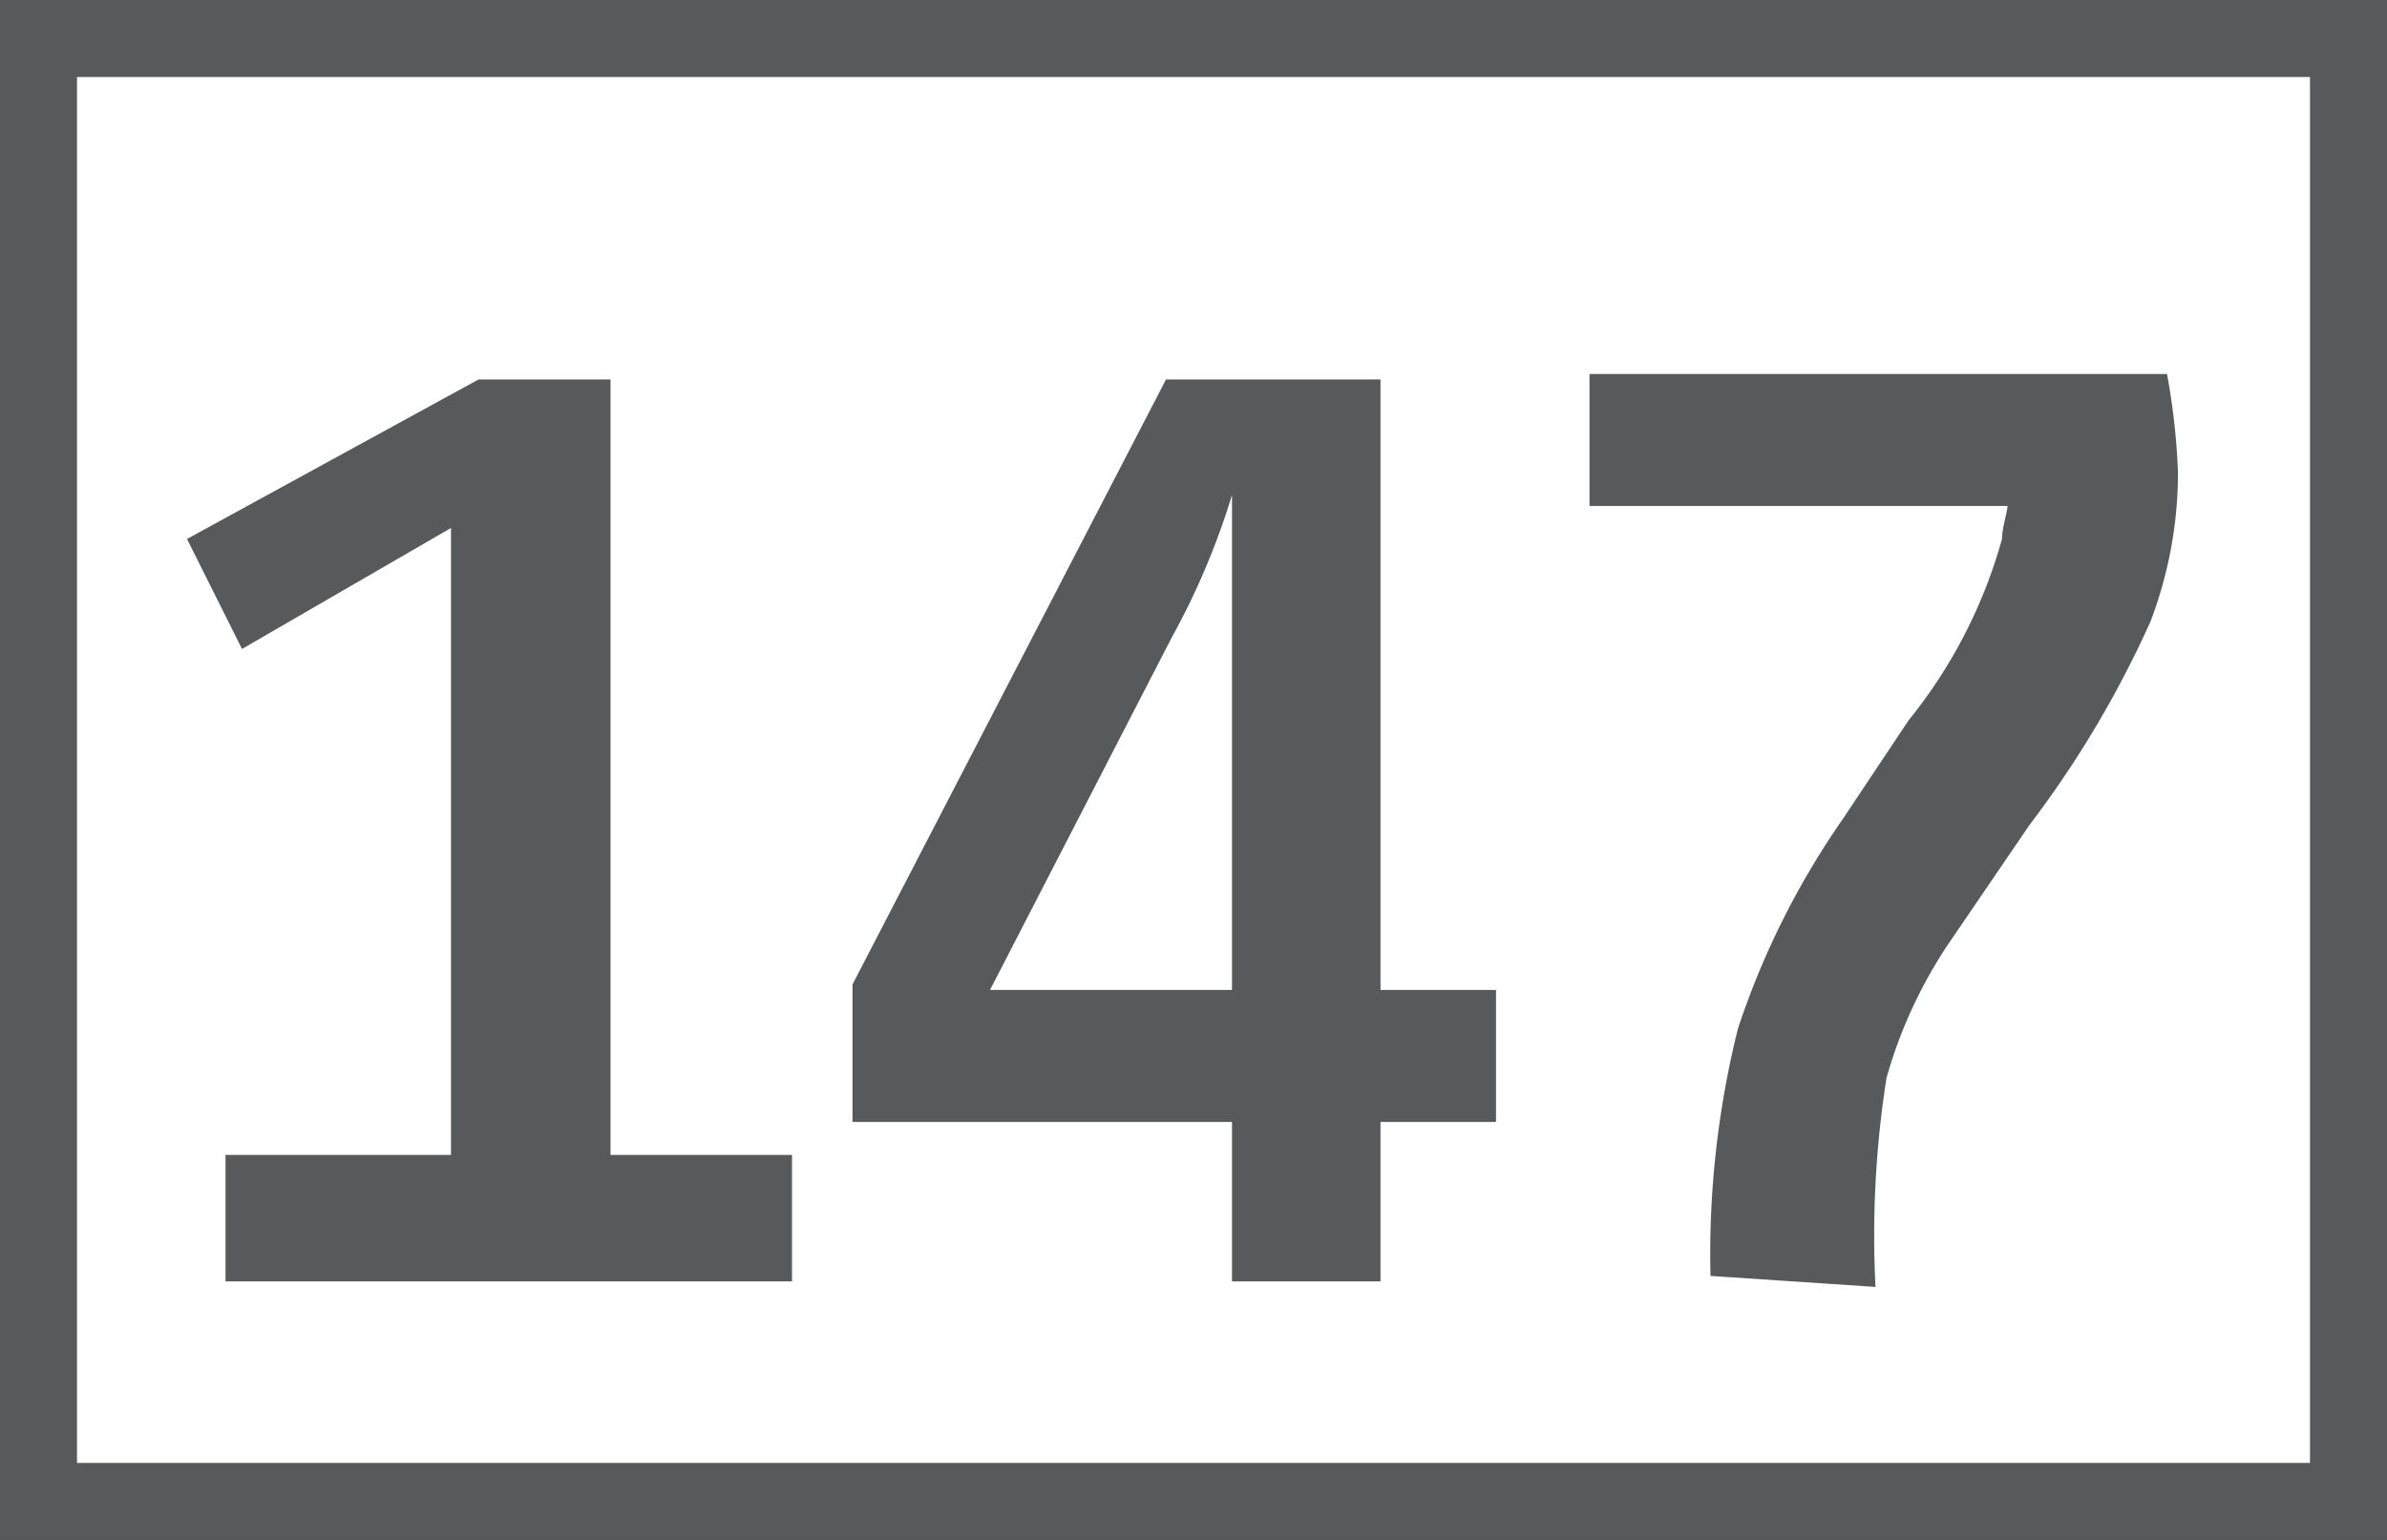 <svg id="Calque_1" data-name="Calque 1" xmlns="http://www.w3.org/2000/svg" viewBox="0 0 43.4 28"><rect x="0" y="0" width="43.4" height="28" fill="#333333" stroke="none"/><defs><style>.cls-1{fill:#fff;stroke:#58595a;stroke-miterlimit:10;stroke-width:1.4px;}.cls-2{fill:#58595a;}</style></defs><path class="cls-1" d="M40.4.7h42V27.3h-42Z" transform="translate(-39.7 0)"/><path class="cls-2" d="M43.8,23.3V21h4.1V9.6l-3.8,2.2-1-2,5.3-2.9h2.4V21h3.3v2.3Zm11.4-2.9V17.9l5.7-11h3.9V18h2.1v2.4H64.8v2.9H62.1V20.4ZM57.7,18h4.4V9A13.49,13.49,0,0,1,61,11.6Z" transform="translate(-39.7 0)"/><path class="cls-2" d="M70.8,23.2a16.92,16.92,0,0,1,.5-4.5,14.76,14.76,0,0,1,1.9-3.8l1.2-1.8a9.11,9.11,0,0,0,1.7-3.3c0-.2.1-.5.1-.6H68.6V6.8H79.1a12.37,12.37,0,0,1,.2,1.8,7.63,7.63,0,0,1-.5,2.7A18.85,18.85,0,0,1,76.6,15l-1.5,2.2A8.56,8.56,0,0,0,74,19.6a18.46,18.46,0,0,0-.2,3.8Z" transform="translate(-39.7 0)"/></svg>